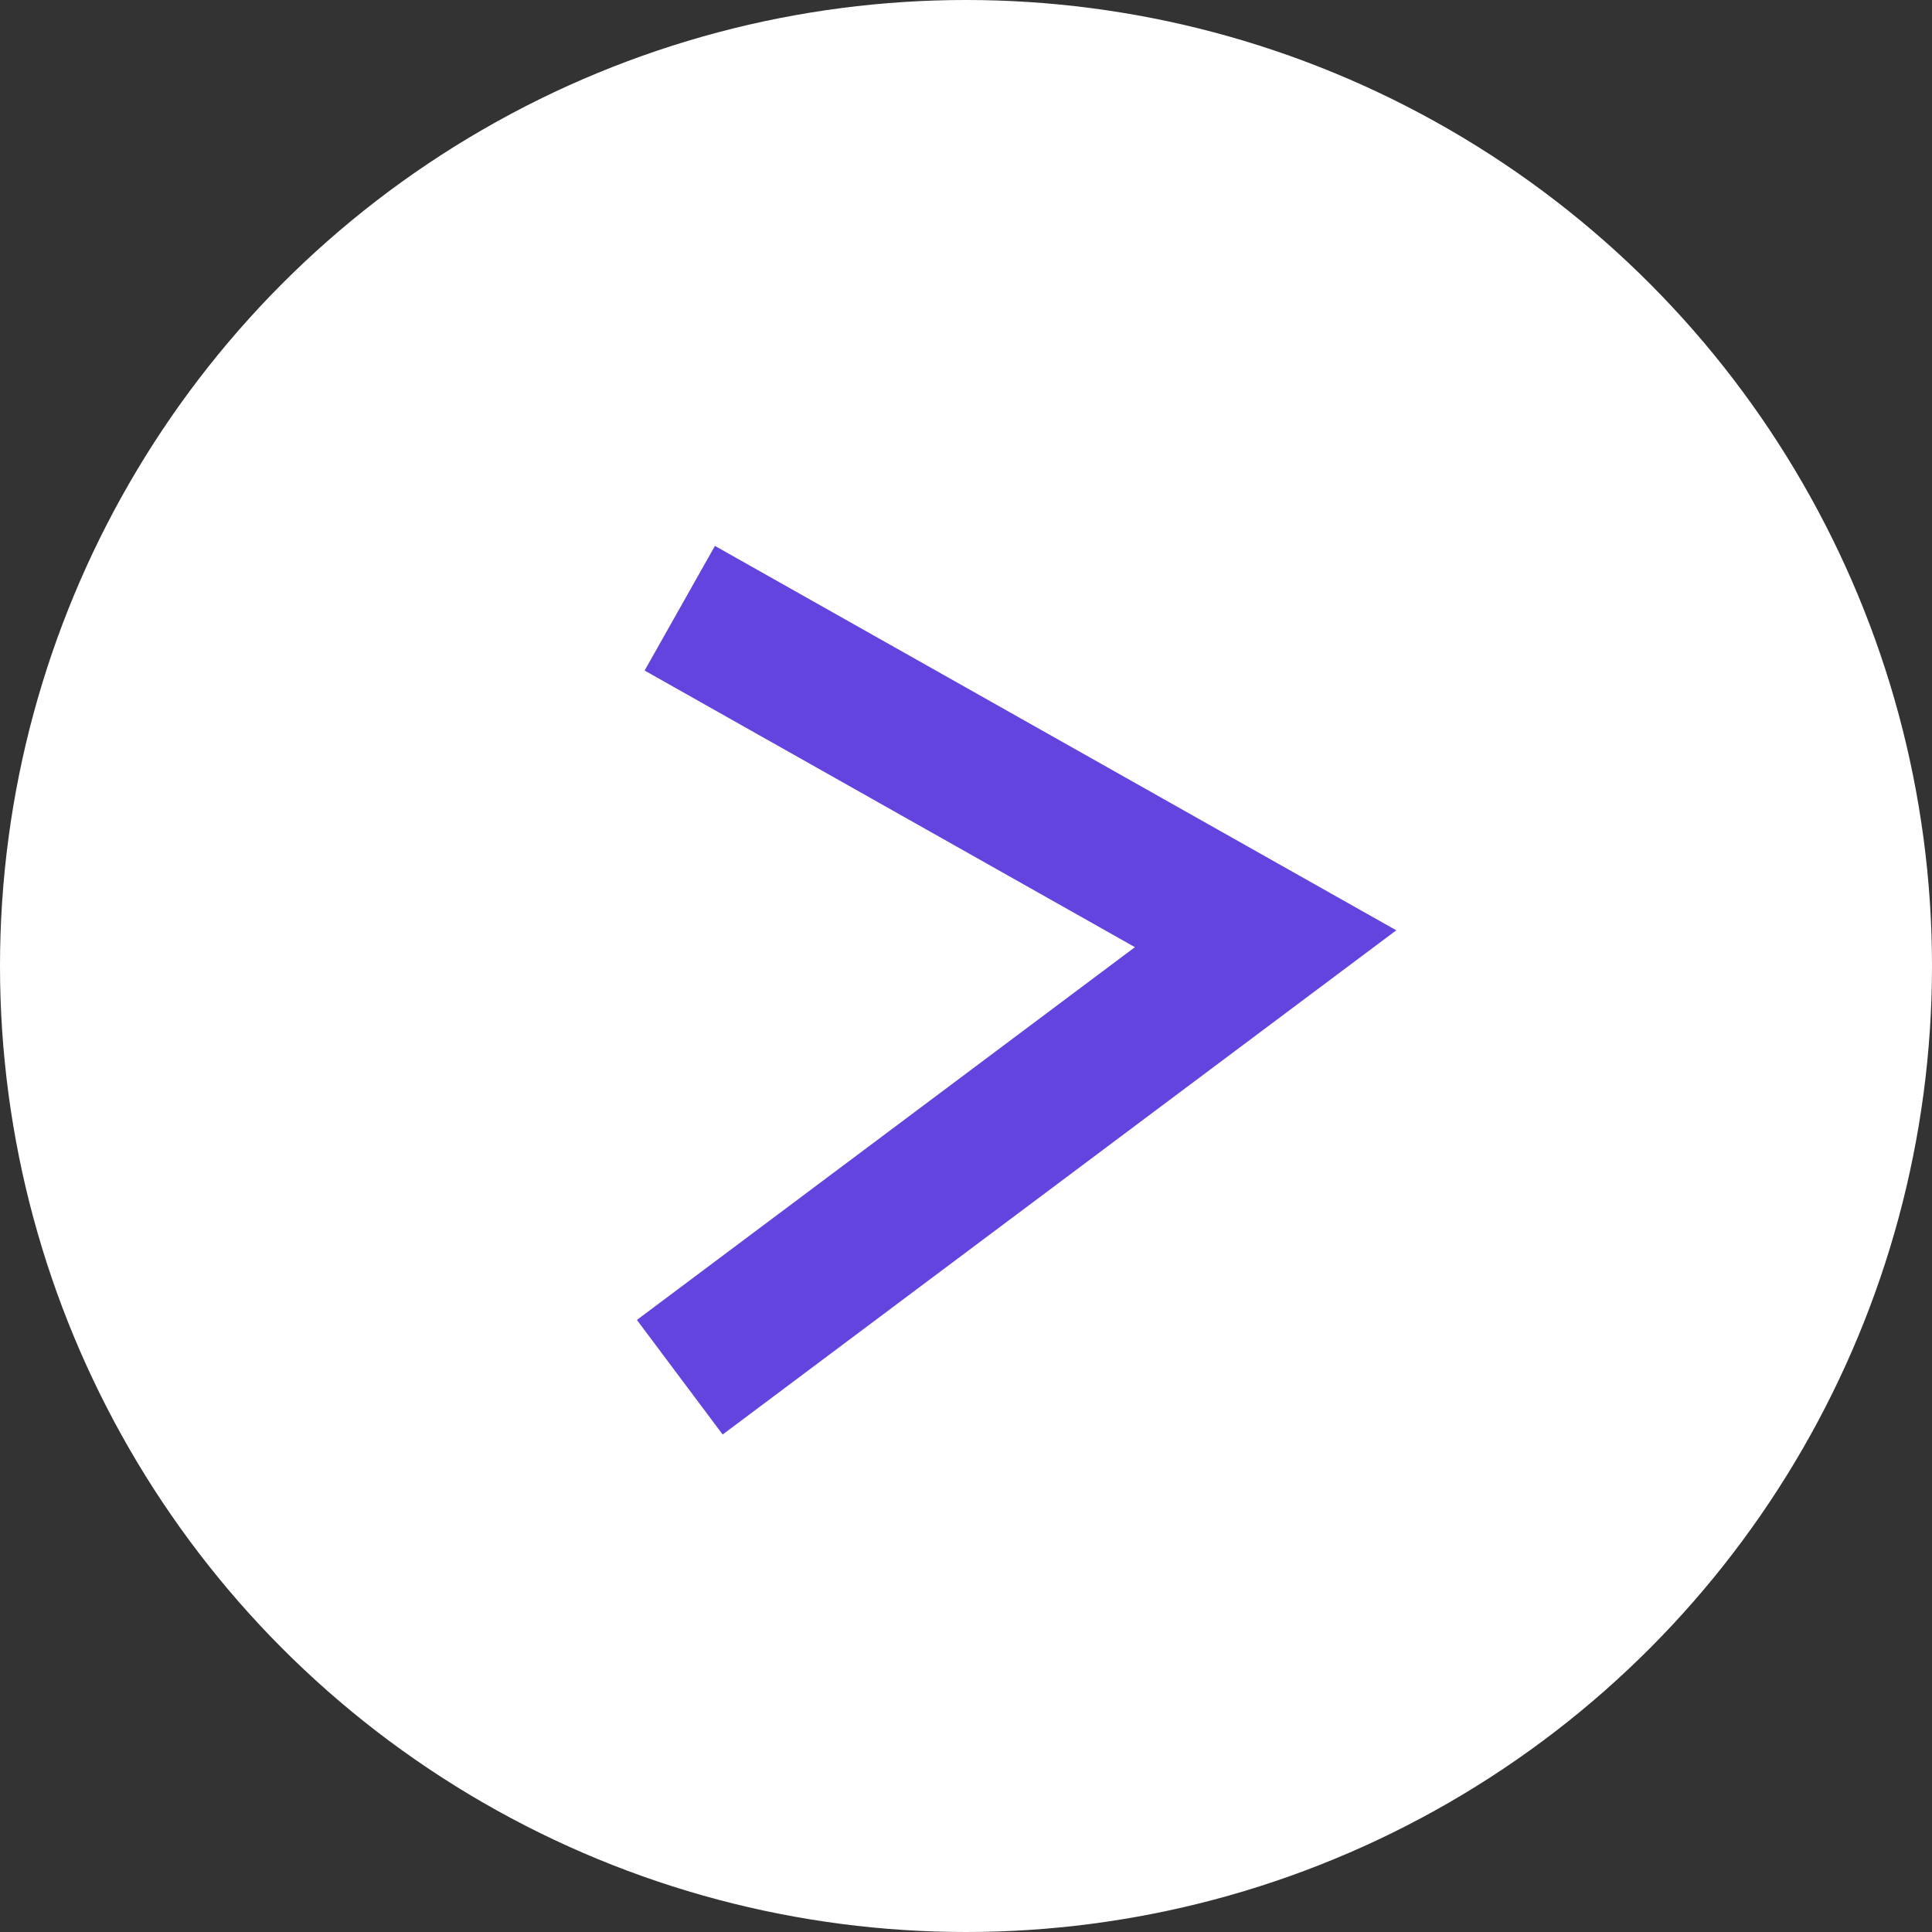 <svg id="Component_6_1" data-name="Component 6 – 1" xmlns="http://www.w3.org/2000/svg" width="27" height="27" viewBox="0 0 27 27">
  <rect x="0" y="0" width="27" height="27" fill="#333333" stroke="none"/>
  <defs>
    <style>
      .cls-1 {
        fill: #fff;
      }

      .cls-2 {
        fill: none;
        stroke: #6444df;
        stroke-width: 2px;
      }
    </style>
  </defs>
  <circle id="Ellipse_1" data-name="Ellipse 1" class="cls-1" cx="13.5" cy="13.5" r="13.5"/>
  <path id="Path_1" data-name="Path 1" class="cls-2" d="M4344.761,738.054l8.187,4.619-8.187,6.128" transform="translate(-4335.261 -729.554)"/>
</svg>
